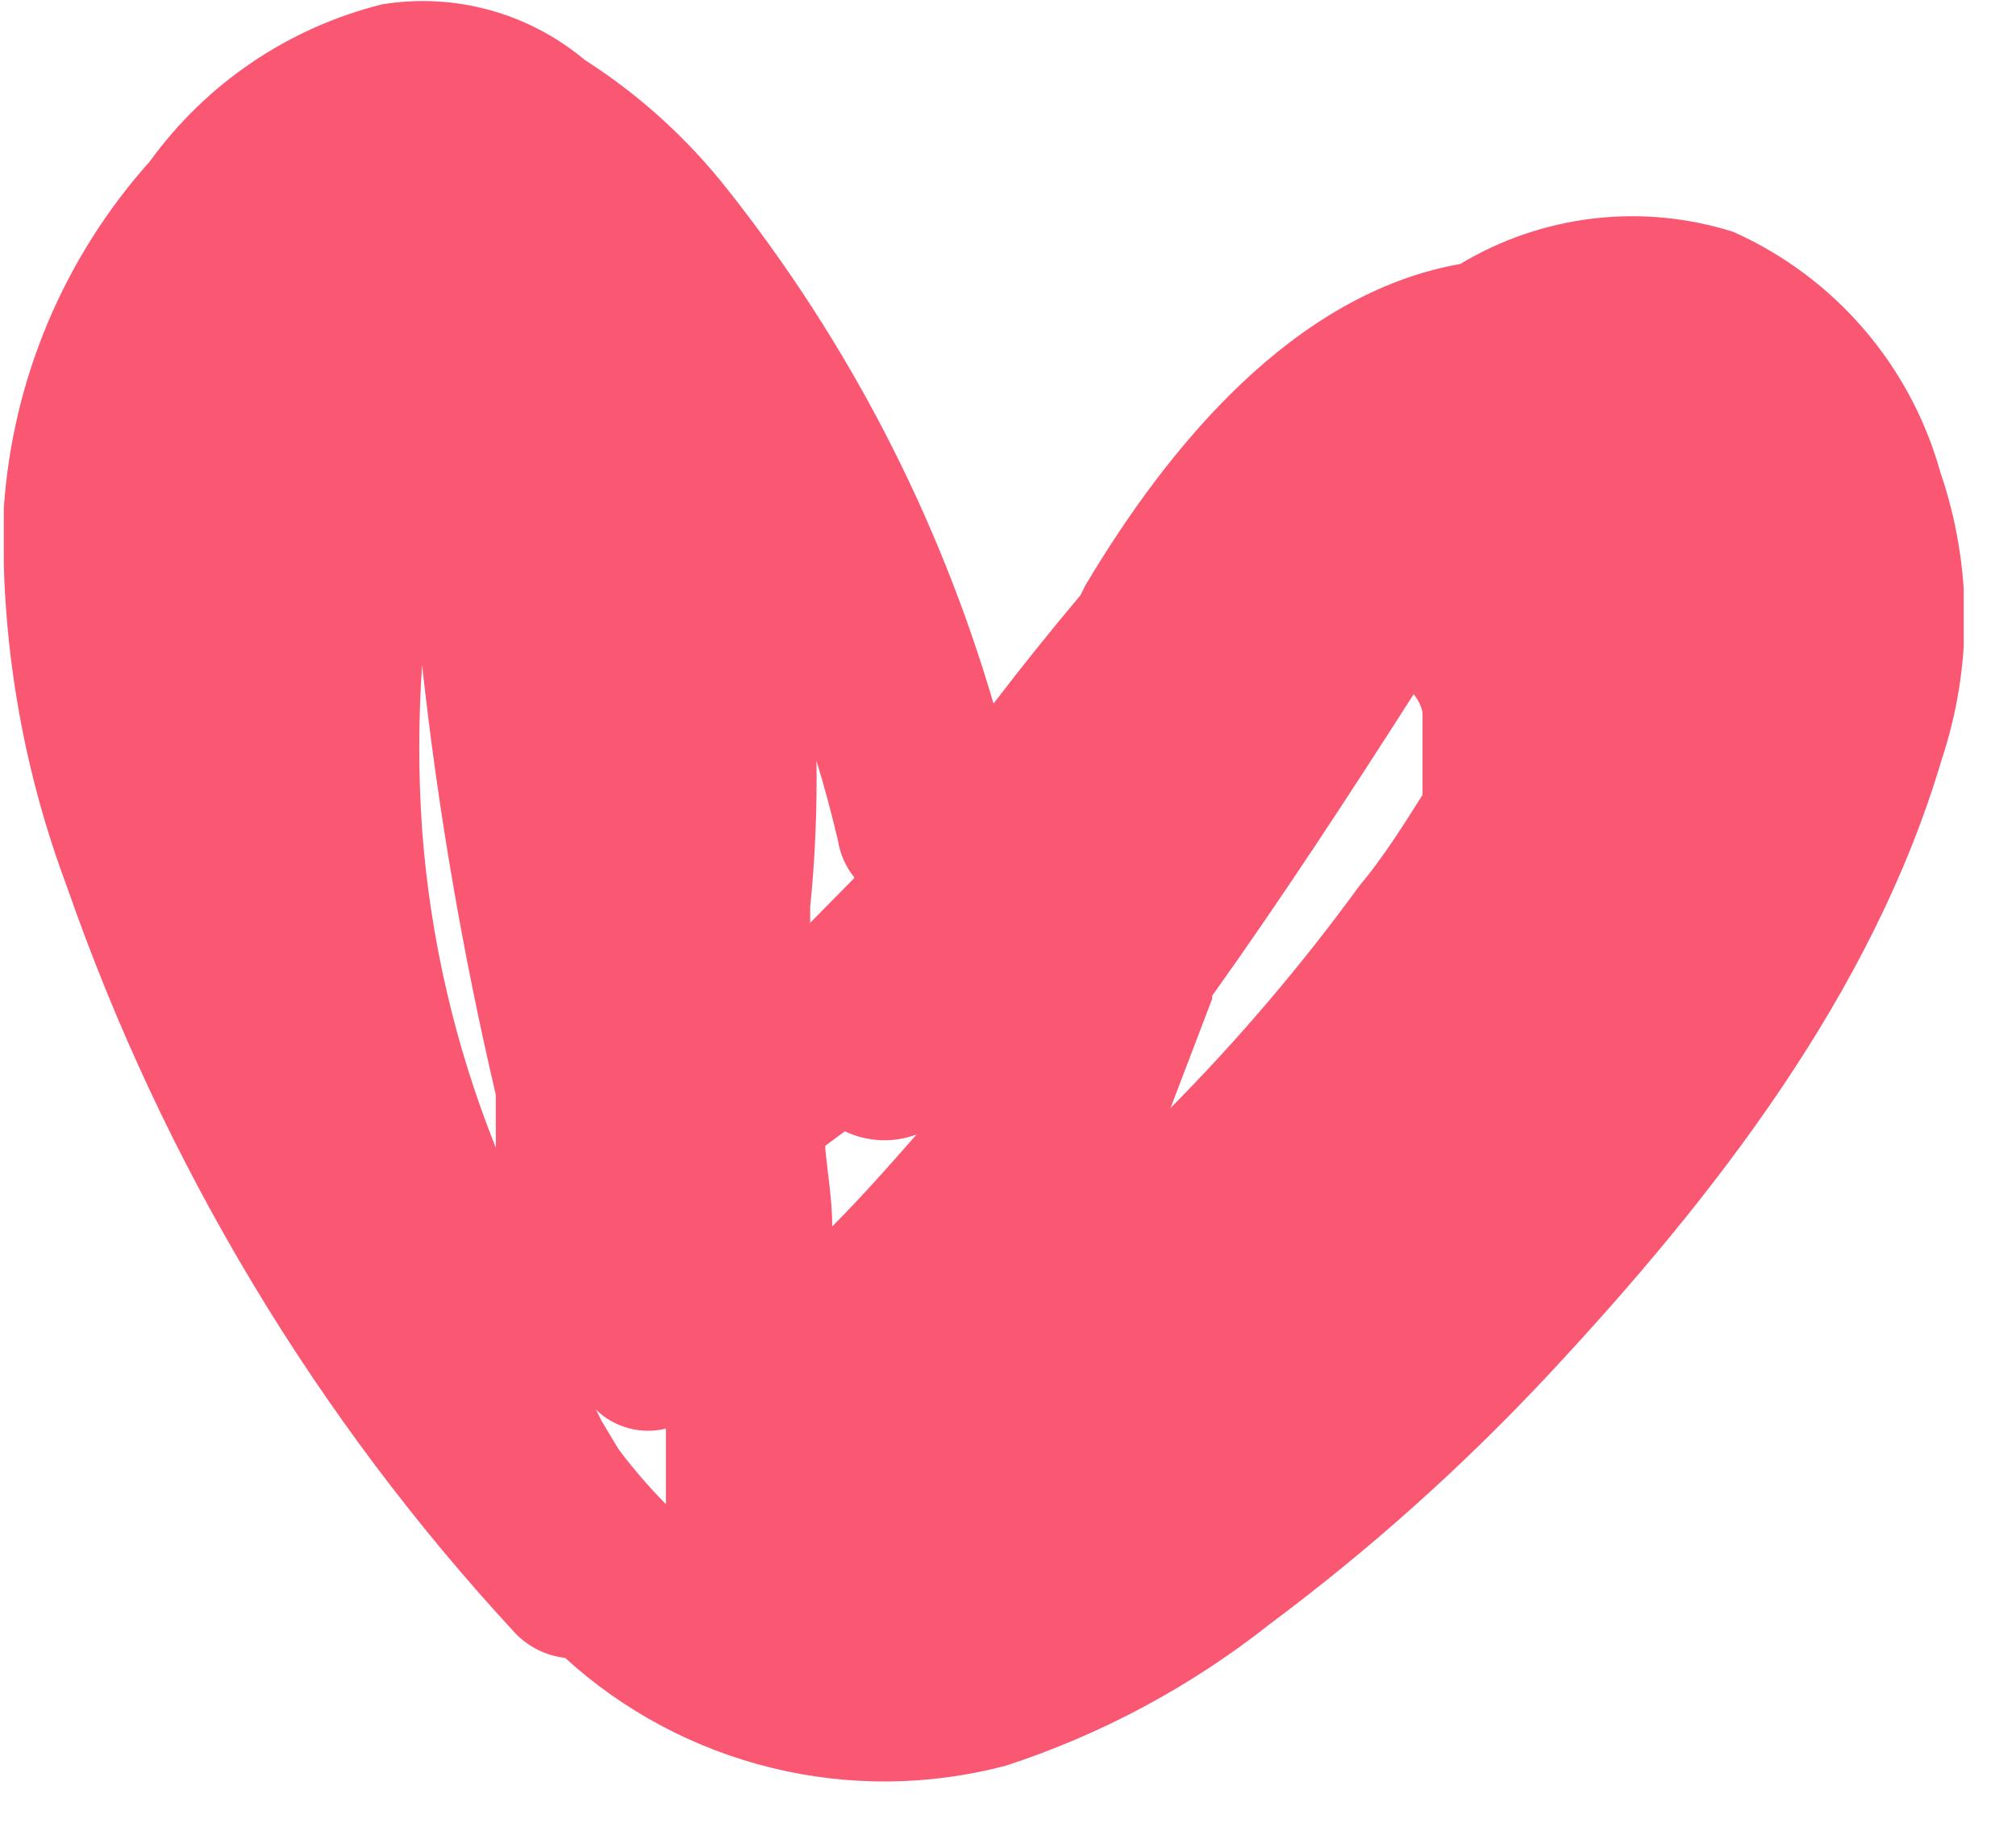 <svg width="32" height="29" viewBox="0 0 32 29" fill="none" xmlns="http://www.w3.org/2000/svg">
<g clip-path="url(#clip0_1008_14240)">
<path d="M30.8 7.5C30.567 6.66 30.151 5.882 29.582 5.222C29.014 4.561 28.306 4.035 27.51 3.68C26.793 3.453 26.036 3.381 25.29 3.469C24.543 3.557 23.824 3.803 23.18 4.19C20.53 4.66 18.54 7.09 17.23 9.29L17.15 9.45C16.68 10.01 16.22 10.58 15.77 11.17C14.902 8.204 13.469 5.433 11.55 3.01C10.914 2.201 10.147 1.504 9.28 0.95C8.838 0.58 8.322 0.31 7.766 0.158C7.21 0.006 6.628 -0.024 6.06 0.07C4.578 0.441 3.275 1.323 2.38 2.56C1.014 4.087 0.198 6.026 0.06 8.07C0.003 10.116 0.342 12.153 1.06 14.07C2.592 18.476 5.019 22.518 8.19 25.94C8.399 26.152 8.674 26.286 8.97 26.32C9.9 27.168 11.029 27.768 12.252 28.067C13.475 28.366 14.753 28.353 15.97 28.03C17.488 27.534 18.907 26.772 20.16 25.78C21.764 24.584 23.257 23.245 24.62 21.78C27.2 19.01 29.72 15.78 30.82 12.06C31.313 10.579 31.306 8.977 30.8 7.5ZM22.58 11.31C22.58 11.37 22.58 11.43 22.58 11.49C22.58 11.55 22.58 11.76 22.58 11.89C22.58 12.02 22.58 12.17 22.58 12.31C22.58 12.31 22.58 12.4 22.58 12.44C22.58 12.48 22.58 12.56 22.58 12.62C22.27 13.11 21.95 13.62 21.58 14.06C20.67 15.31 19.667 16.491 18.58 17.59L19.24 15.86V15.81C20.36 14.24 21.41 12.63 22.44 11.02C22.53 11.14 22.56 11.22 22.58 11.31ZM6.7 13.17C6.64 12.301 6.64 11.429 6.7 10.56C6.952 12.855 7.343 15.132 7.87 17.38C7.87 17.66 7.87 17.94 7.87 18.22C7.224 16.606 6.829 14.903 6.7 13.17ZM14.55 18.01C14.11 18.51 13.67 19.01 13.21 19.47C13.21 19.06 13.14 18.65 13.1 18.24V18.19L13.41 17.96C13.586 18.044 13.779 18.092 13.975 18.101C14.17 18.11 14.366 18.079 14.55 18.01ZM9.55 22.56L9.46 22.38C9.604 22.52 9.782 22.62 9.976 22.673C10.17 22.726 10.374 22.728 10.57 22.68C10.57 23.08 10.57 23.48 10.57 23.88C10.301 23.607 10.05 23.316 9.82 23.01L9.55 22.56ZM13.55 13.95L12.86 14.65V14.4C12.938 13.629 12.971 12.855 12.96 12.08C13.09 12.5 13.2 12.92 13.3 13.34C13.334 13.556 13.423 13.759 13.56 13.93L13.55 13.95Z" fill="#FA5773"/>
</g>
<defs>
<clipPath id="clip0_1008_14240">
<rect width="31.11" height="28.29" fill="white" transform="translate(0.06 0.01)"/>
</clipPath>
</defs>
</svg>
